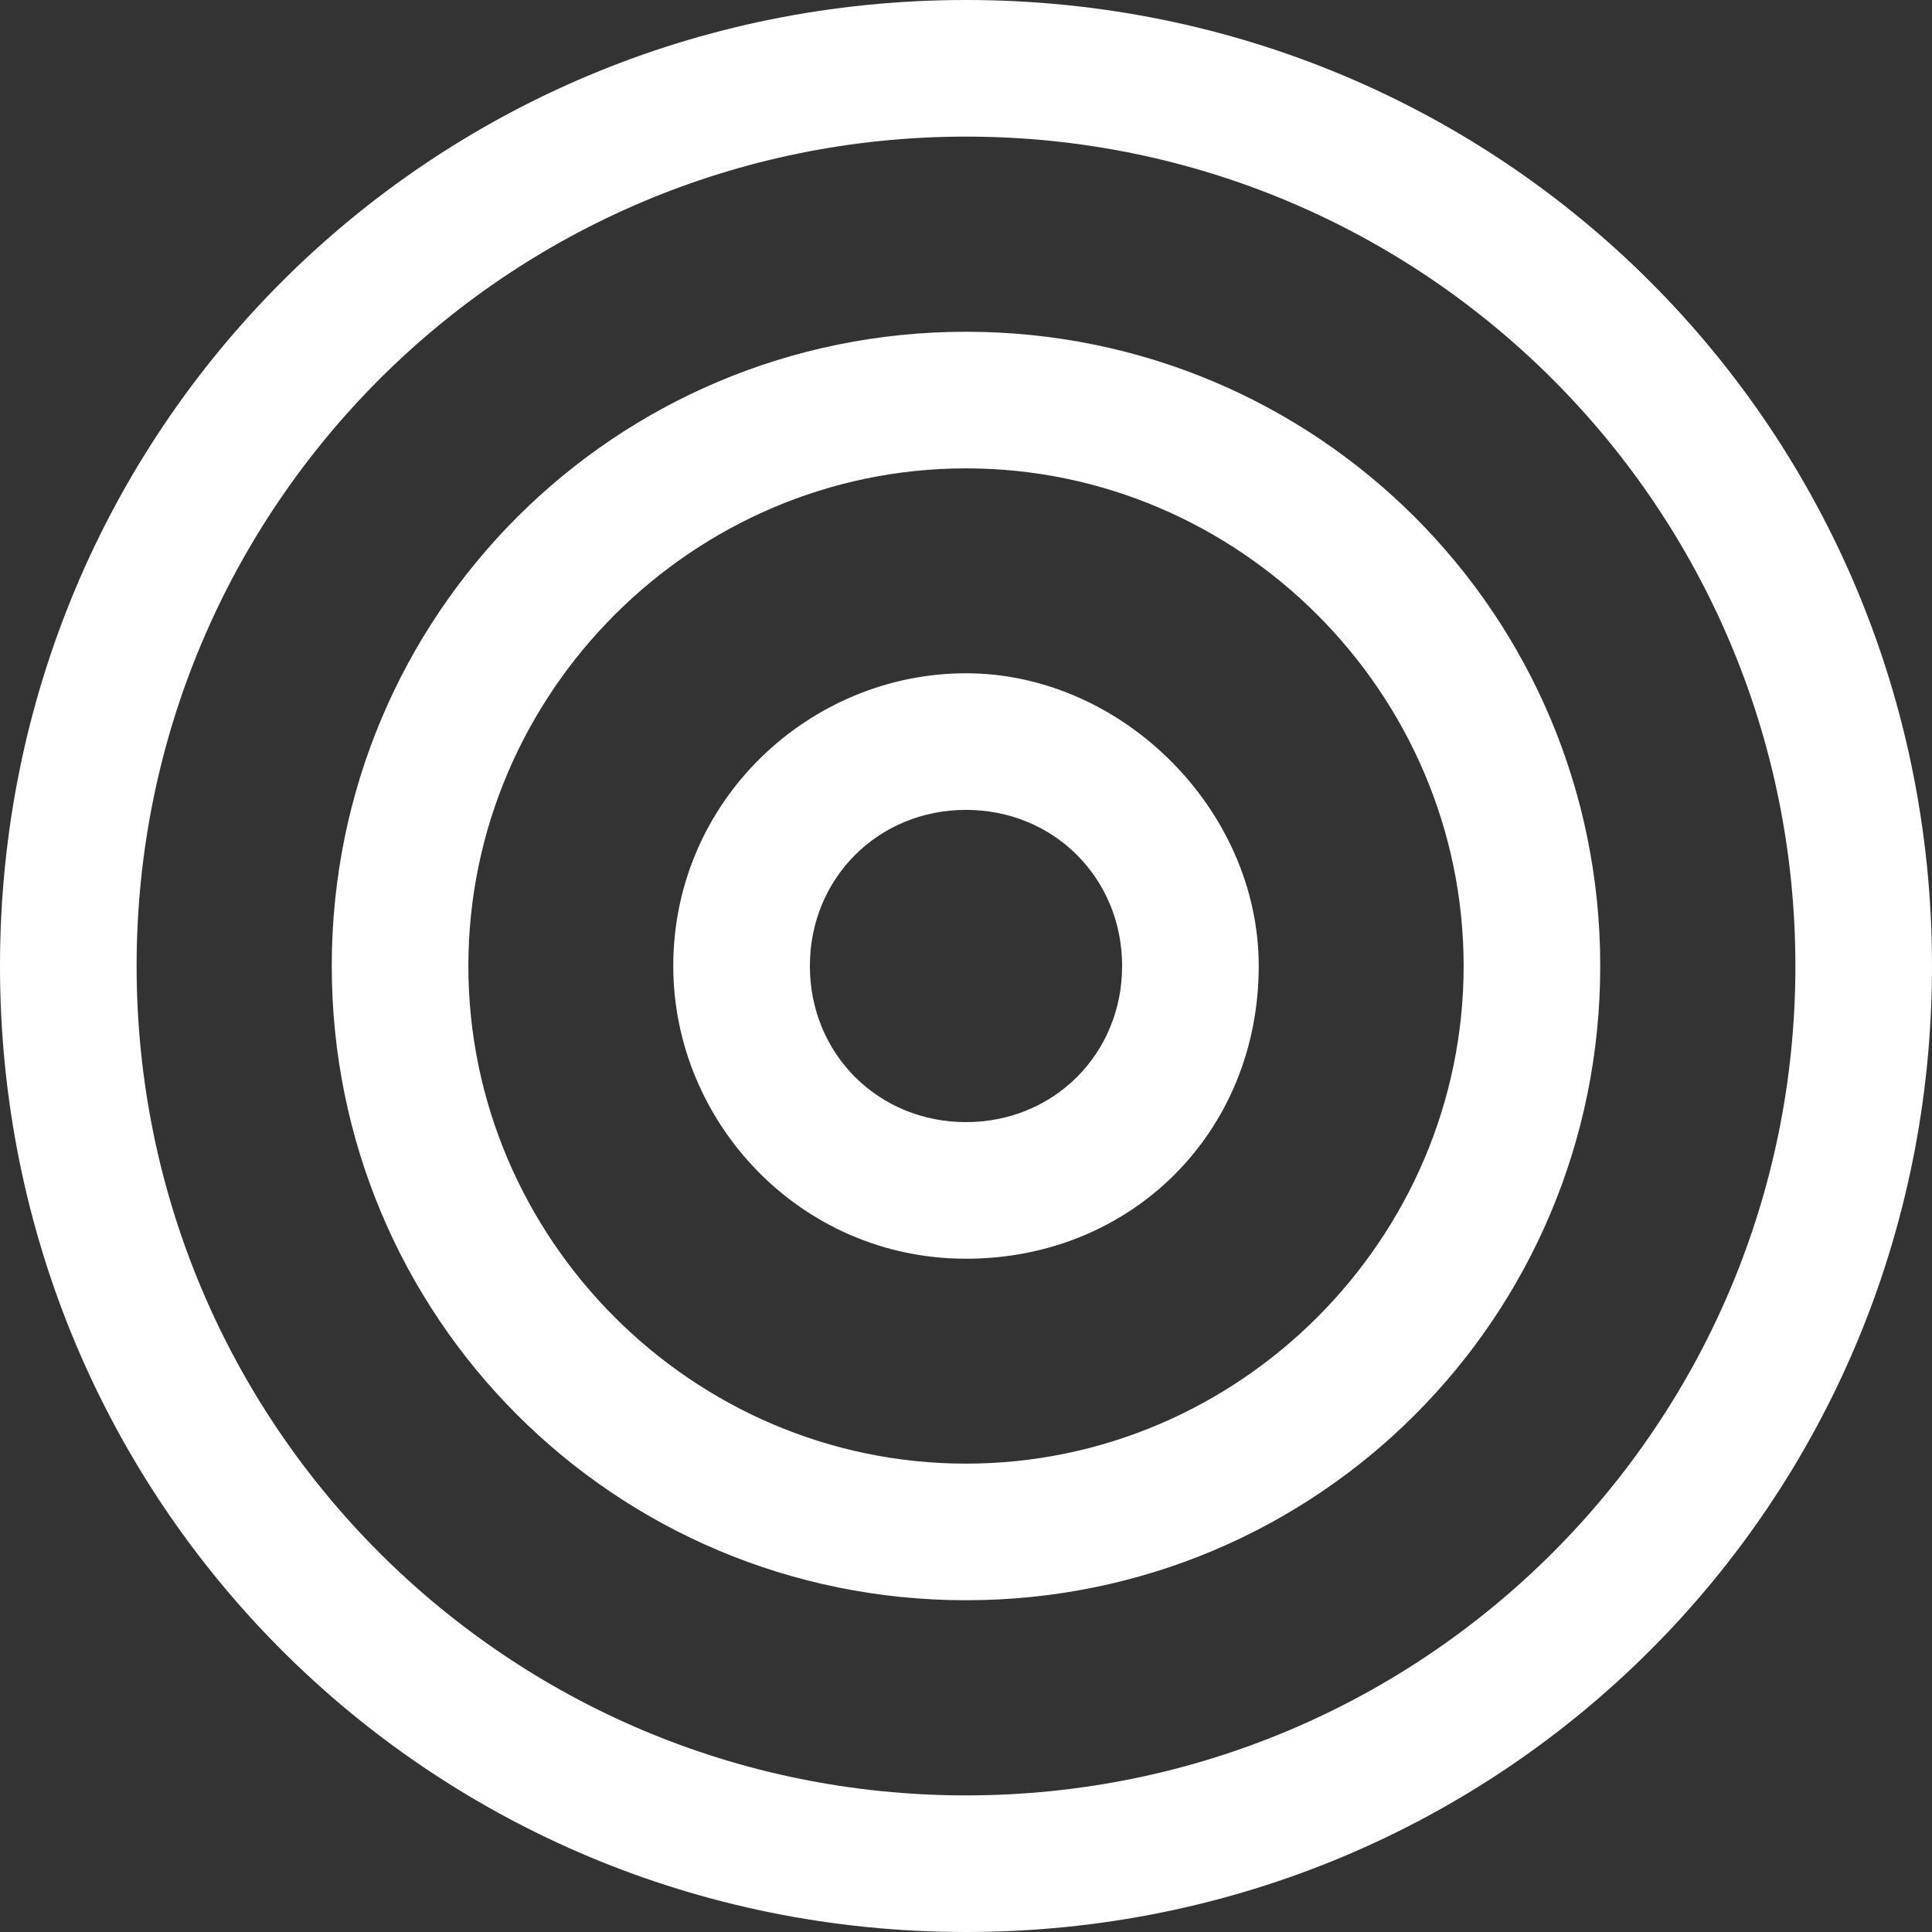 <?xml version="1.0" encoding="utf-8"?>
<!-- Generator: Adobe Illustrator 20.1.0, SVG Export Plug-In . SVG Version: 6.00 Build 0)  -->
<svg version="1.1" id="Layer_1" xmlns="http://www.w3.org/2000/svg" xmlns:xlink="http://www.w3.org/1999/xlink" x="0px" y="0px"
	 viewBox="0 0 19.8 19.8" style="enable-background:new 0 0 19.8 19.8;" xml:space="preserve">
<rect x="0" y="0" width="19.8" height="19.8" fill="#333333" stroke="none"/>
<style type="text/css">
	.st0{fill:#FFFFFF;}
</style>
<g>
	<g>
		<path class="st0" d="M9.9,19.8C4.4,19.8,0,15.4,0,9.9S4.4,0,9.9,0s9.9,4.4,9.9,9.9C19.8,15.4,15.4,19.8,9.9,19.8z M9.9,1.4
			c-4.7,0-8.5,3.8-8.5,8.5s3.8,8.5,8.5,8.5s8.5-3.8,8.5-8.5C18.4,5.2,14.6,1.4,9.9,1.4z"/>
	</g>
	<g>
		<path class="st0" d="M9.9,16.4c-3.6,0-6.5-2.9-6.5-6.5s2.9-6.5,6.5-6.5s6.5,2.9,6.5,6.5S13.5,16.4,9.9,16.4z M9.9,4.8
			c-2.8,0-5.1,2.3-5.1,5.1c0,2.8,2.3,5.1,5.1,5.1S15,12.7,15,9.9C15,7.1,12.7,4.8,9.9,4.8z"/>
	</g>
	<g>
		<path class="st0" d="M9.9,12.9c-1.7,0-3-1.4-3-3c0-1.7,1.4-3,3-3s3,1.4,3,3C12.9,11.6,11.6,12.9,9.9,12.9z M9.9,8.3
			C9,8.3,8.3,9,8.3,9.9s0.7,1.6,1.6,1.6c0.9,0,1.6-0.7,1.6-1.6S10.8,8.3,9.9,8.3z"/>
	</g>
</g>
</svg>
